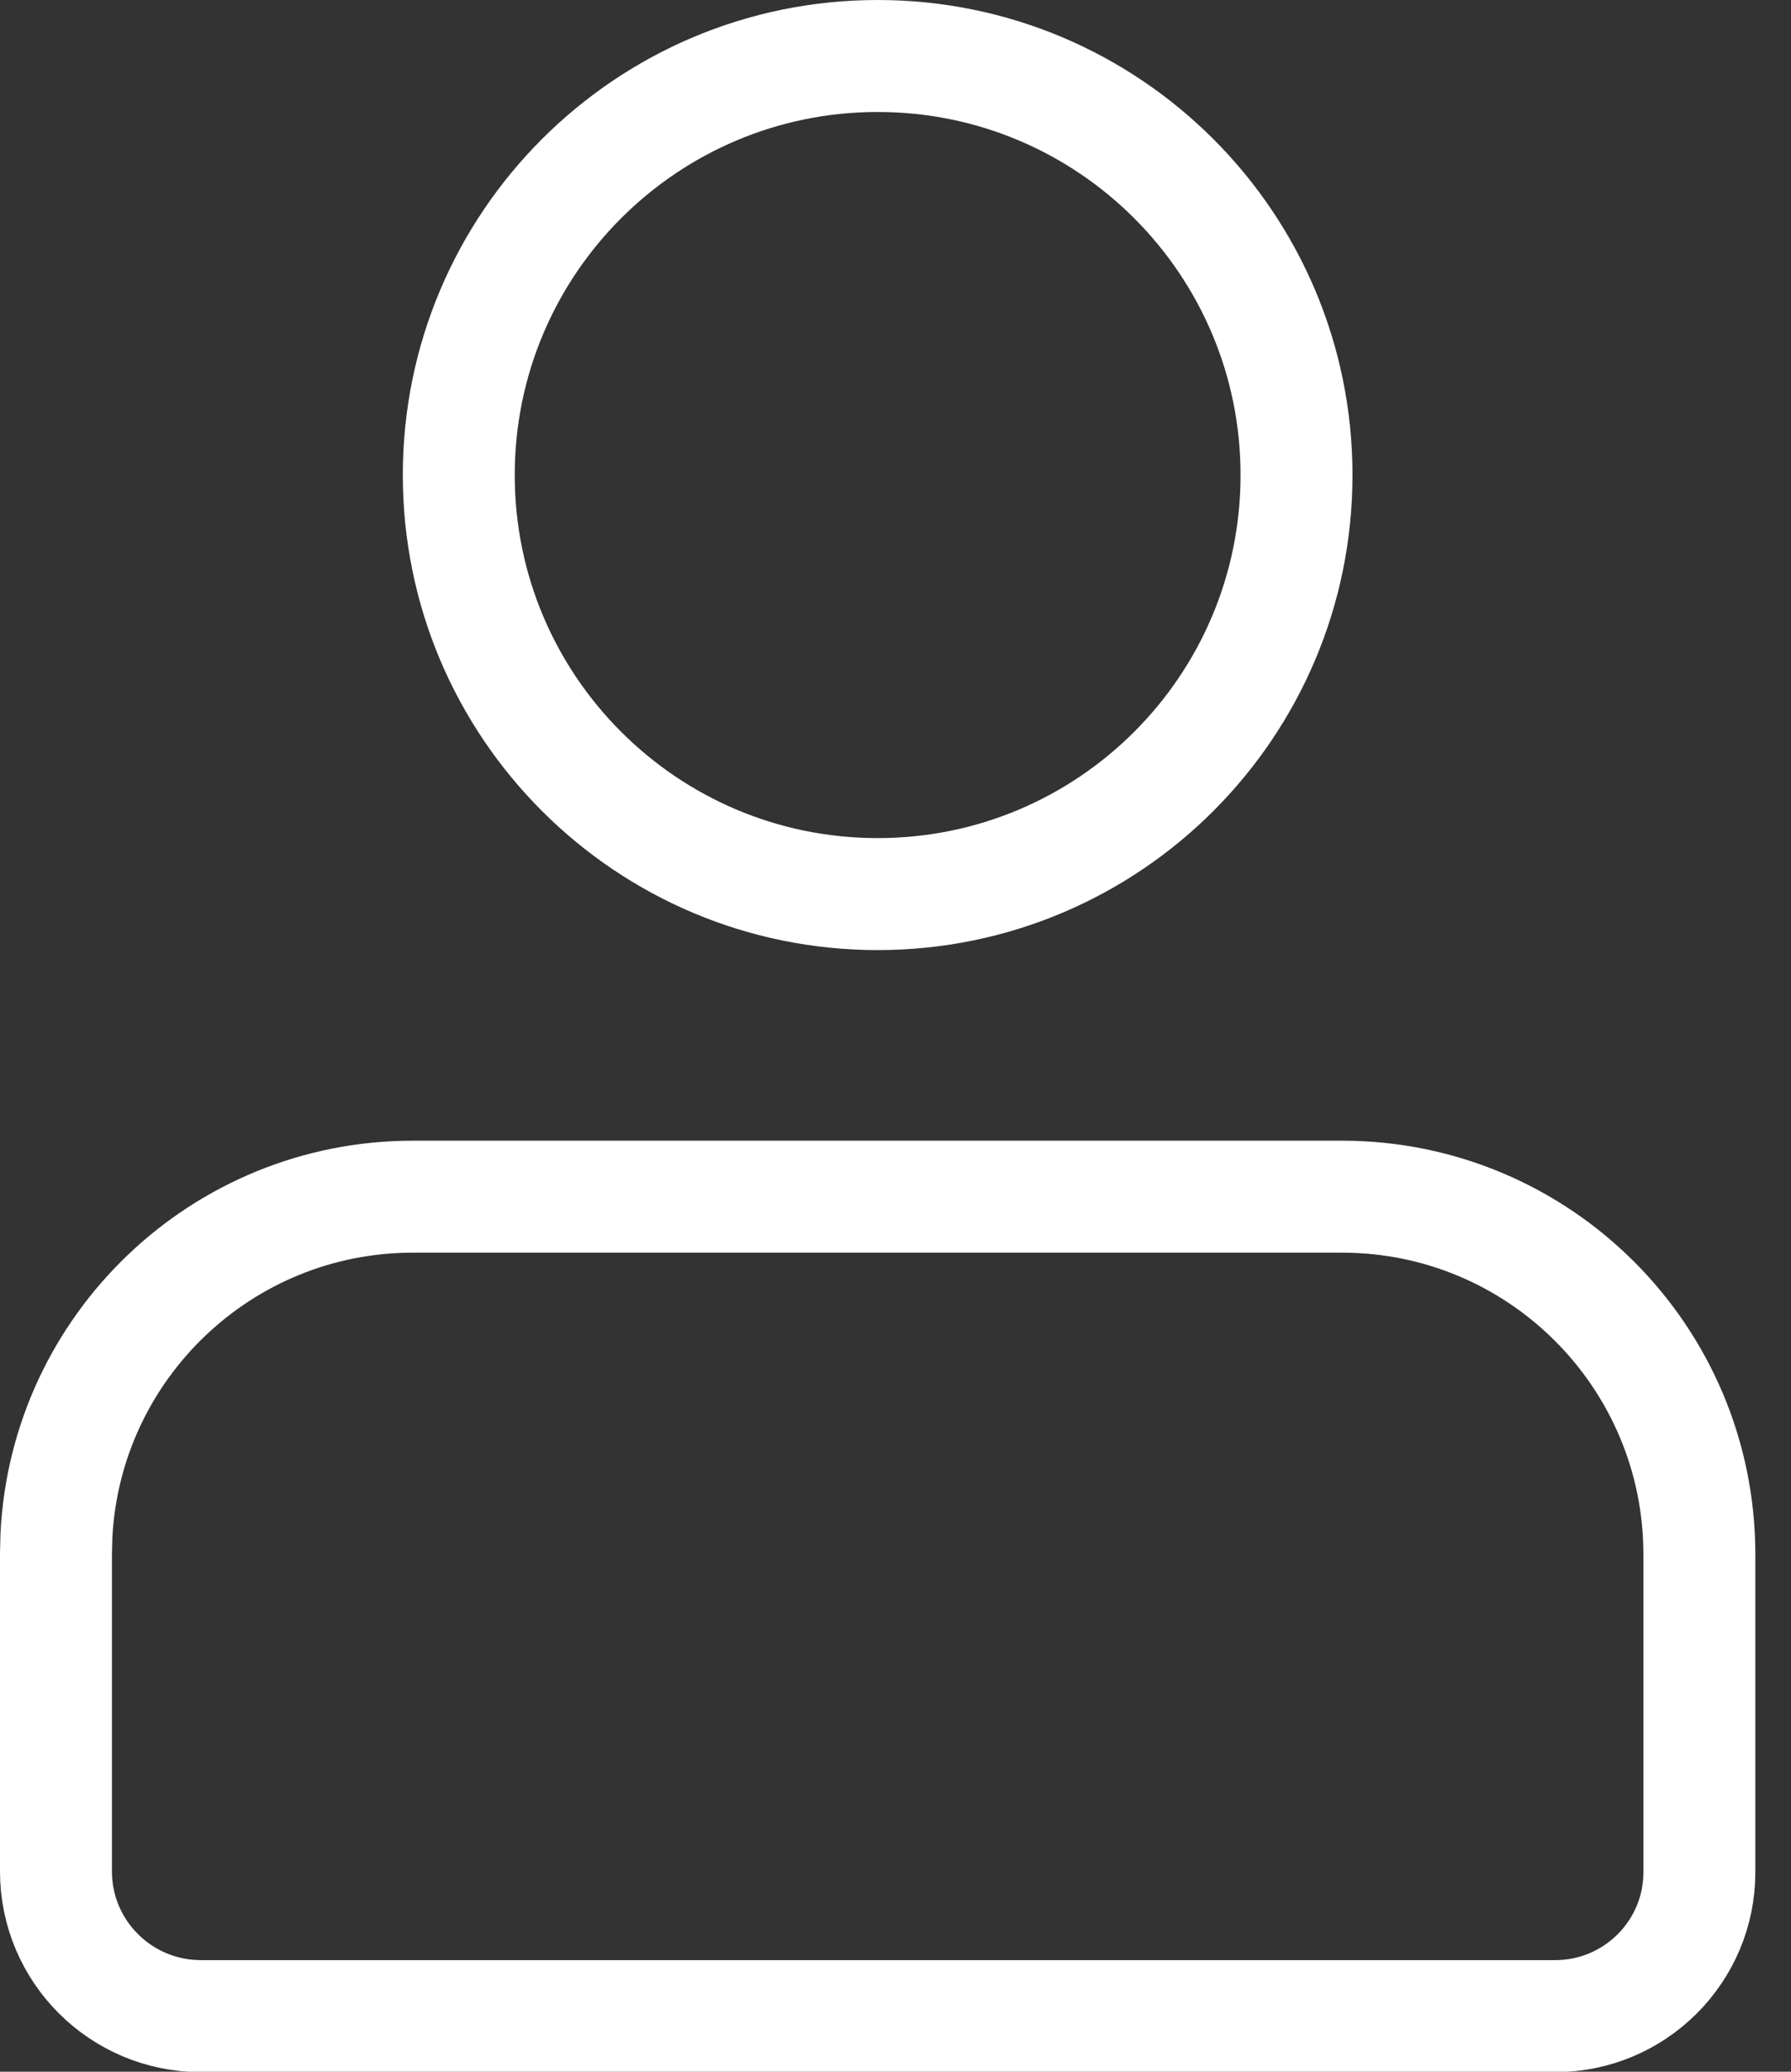 <svg width="32" height="37" viewBox="0 0 32 37" fill="none" xmlns="http://www.w3.org/2000/svg">
<rect x="0" y="0" width="32" height="37" fill="#333333" stroke="none"/>
<path d="M15.682 1C19.815 1 23.165 4.351 23.165 8.484C23.165 12.617 19.815 15.968 15.682 15.968C11.549 15.968 8.197 12.617 8.197 8.484C8.197 4.351 11.548 1 15.682 1Z" stroke="white" stroke-width="2"/>
<path d="M7.378 21.372H23.977C27.501 21.372 30.357 24.226 30.363 27.752V33.437C30.363 34.855 29.209 36.007 27.786 36.007H3.581C2.156 36.002 1 34.848 1 33.422V27.75L1.008 27.421C1.179 24.051 3.965 21.372 7.378 21.372Z" stroke="white" stroke-width="2"/>
</svg>
